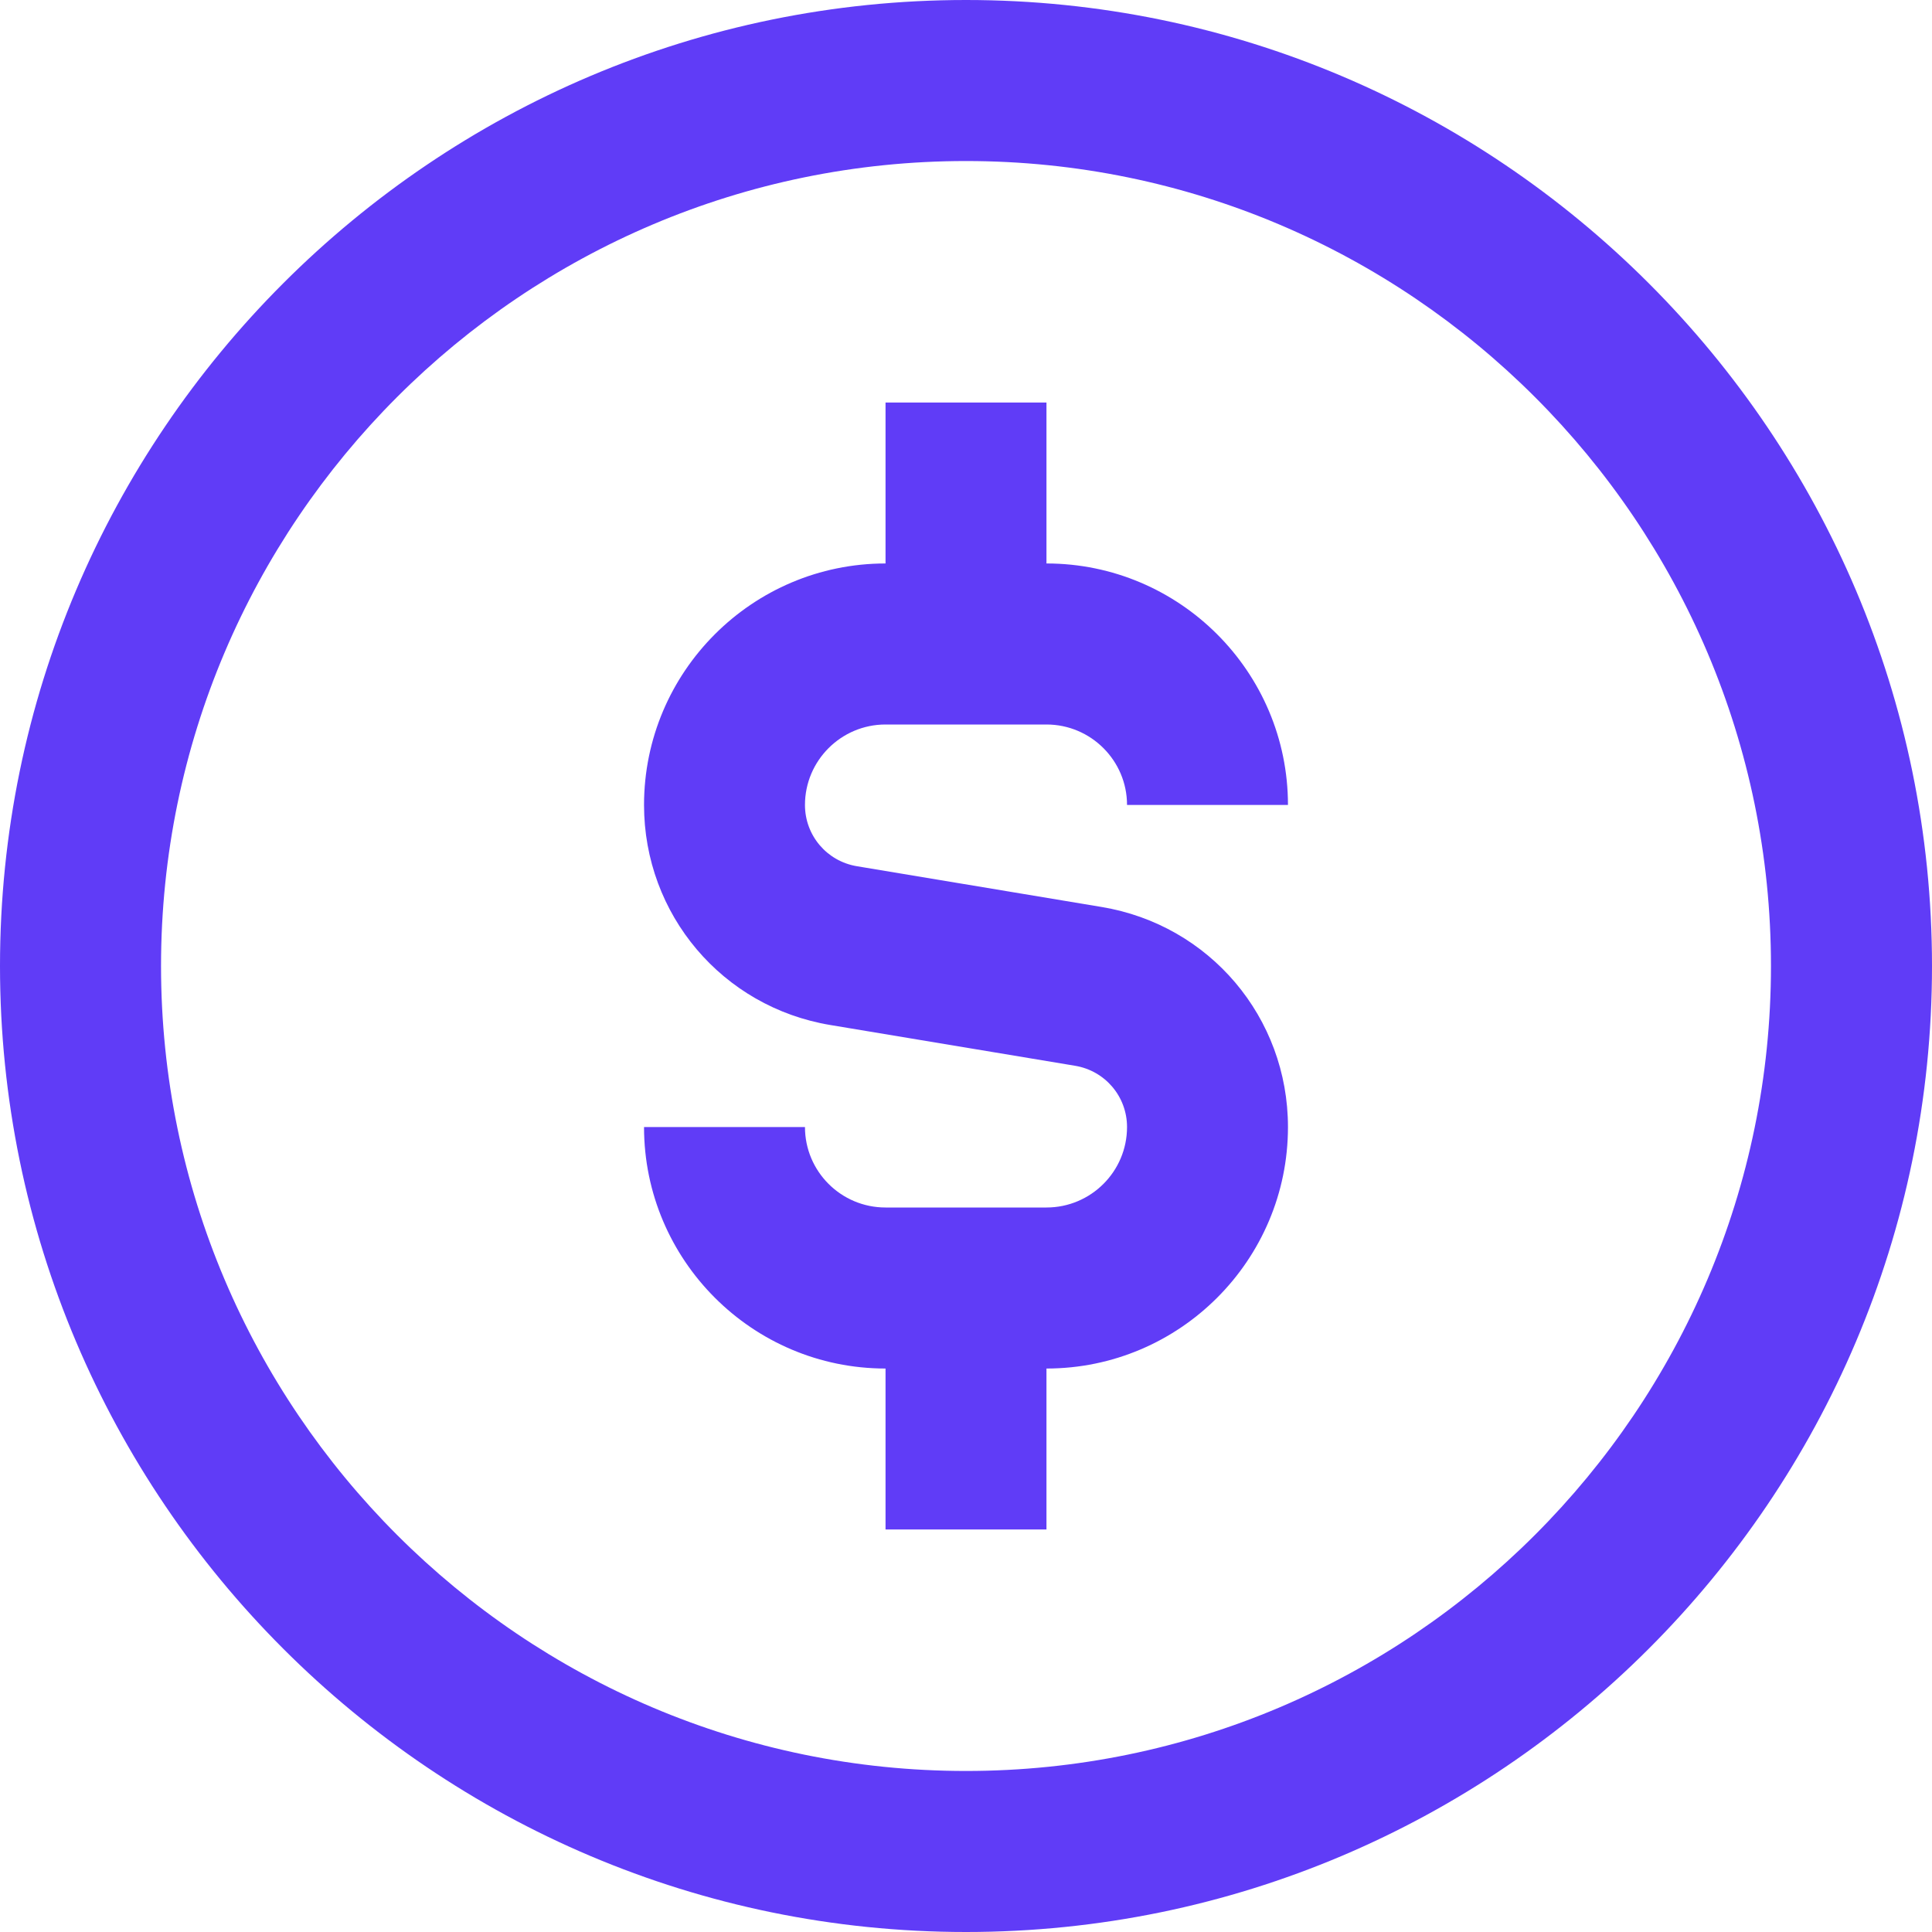 <?xml version="1.0" encoding="UTF-8"?> <svg xmlns="http://www.w3.org/2000/svg" width="20" height="20" viewBox="0 0 20 20" fill="none"> <path d="M10 0C4.486 0 0 4.486 0 10C0 15.514 4.486 20 10 20C15.514 20 20 15.514 20 10C20 4.486 15.514 0 10 0ZM10 18.333C5.405 18.333 1.667 14.595 1.667 10C1.667 5.405 5.405 1.667 10 1.667C14.595 1.667 18.333 5.405 18.333 10C18.333 14.595 14.595 18.333 10 18.333ZM8.333 8.333C8.333 8.648 8.559 8.915 8.87 8.967L11.404 9.389C12.523 9.575 13.333 10.533 13.333 11.667C13.333 13.045 12.212 14.167 10.833 14.167V15.833H9.167V14.167C7.788 14.167 6.667 13.045 6.667 11.667H8.333C8.333 12.127 8.707 12.5 9.167 12.5H10.833C11.293 12.5 11.667 12.127 11.667 11.667C11.667 11.352 11.441 11.085 11.13 11.033L8.596 10.611C7.478 10.425 6.667 9.467 6.667 8.333C6.667 6.955 7.788 5.833 9.167 5.833V4.167H10.833V5.833C12.212 5.833 13.333 6.955 13.333 8.333H11.667C11.667 7.874 11.293 7.5 10.833 7.5H9.167C8.707 7.5 8.333 7.874 8.333 8.333Z" fill="#603CF7"></path> </svg> 